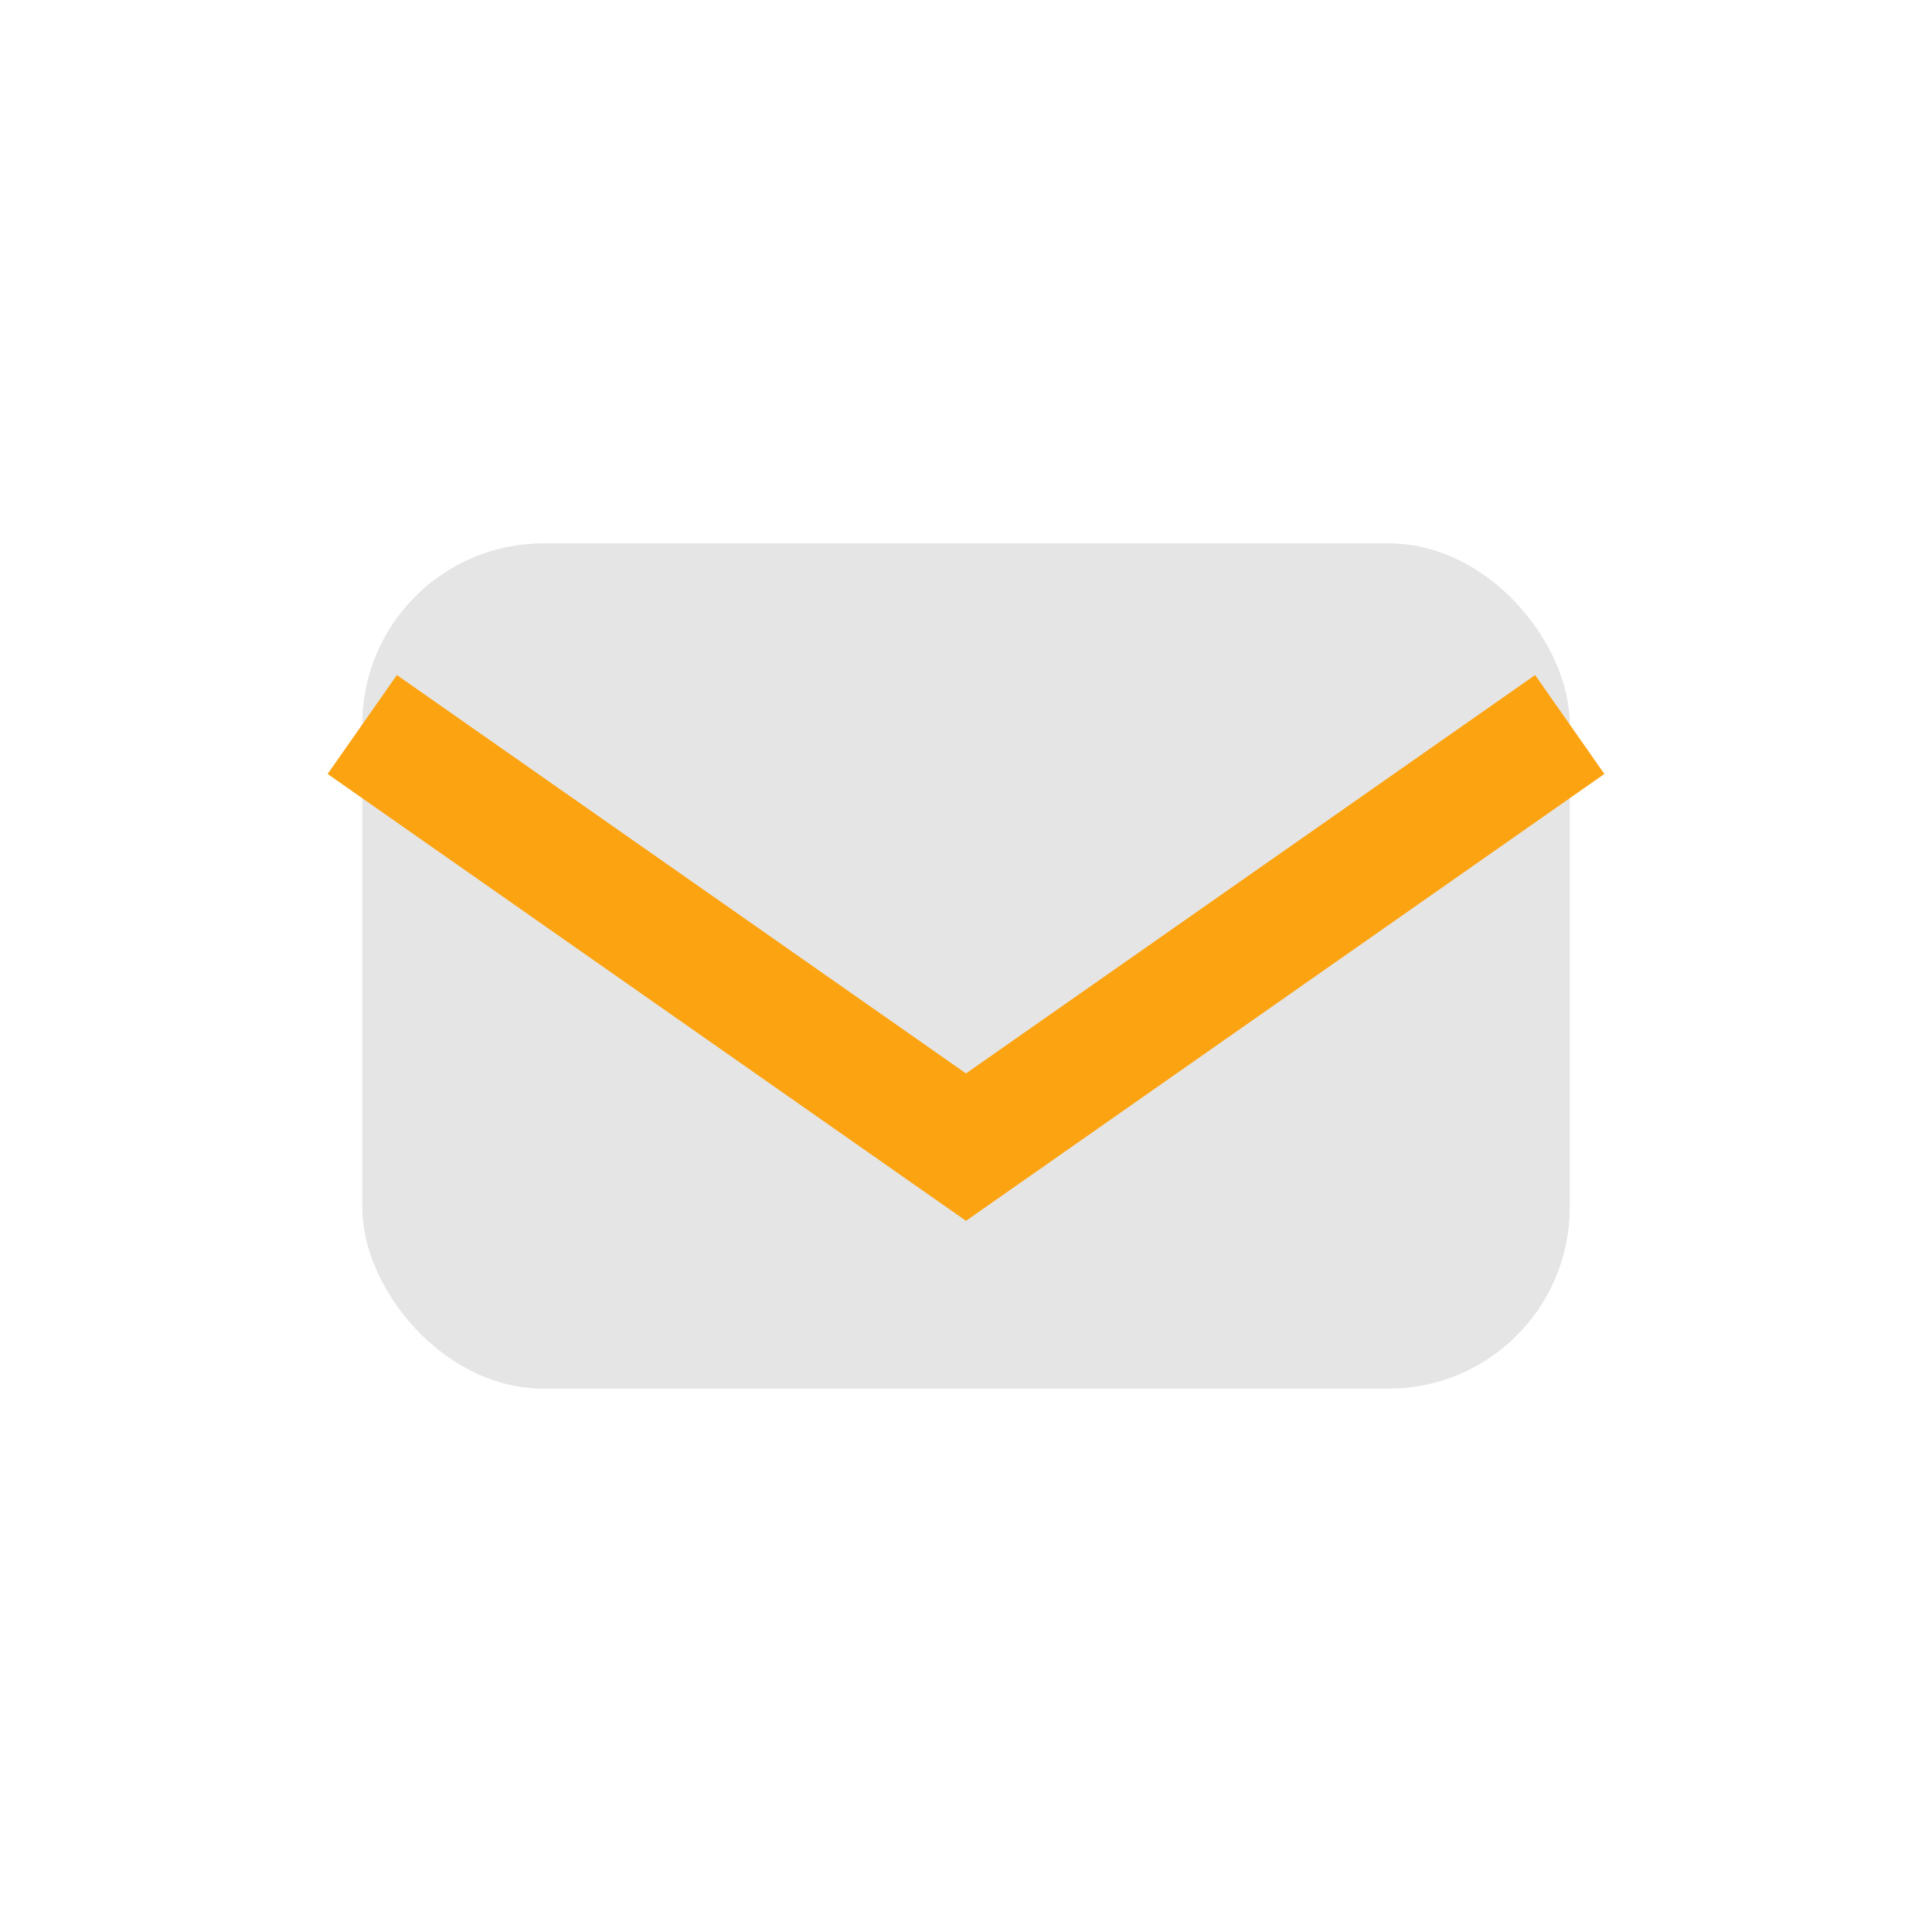 <?xml version="1.0" encoding="UTF-8"?>
<svg xmlns="http://www.w3.org/2000/svg" viewBox="0 0 32 32" width="32" height="32"><rect x="6" y="9" width="20" height="14" rx="3" fill="#E5E5E5"/><path d="M6 12l10 7 10-7" stroke="#FCA311" stroke-width="2" fill="none"/></svg>